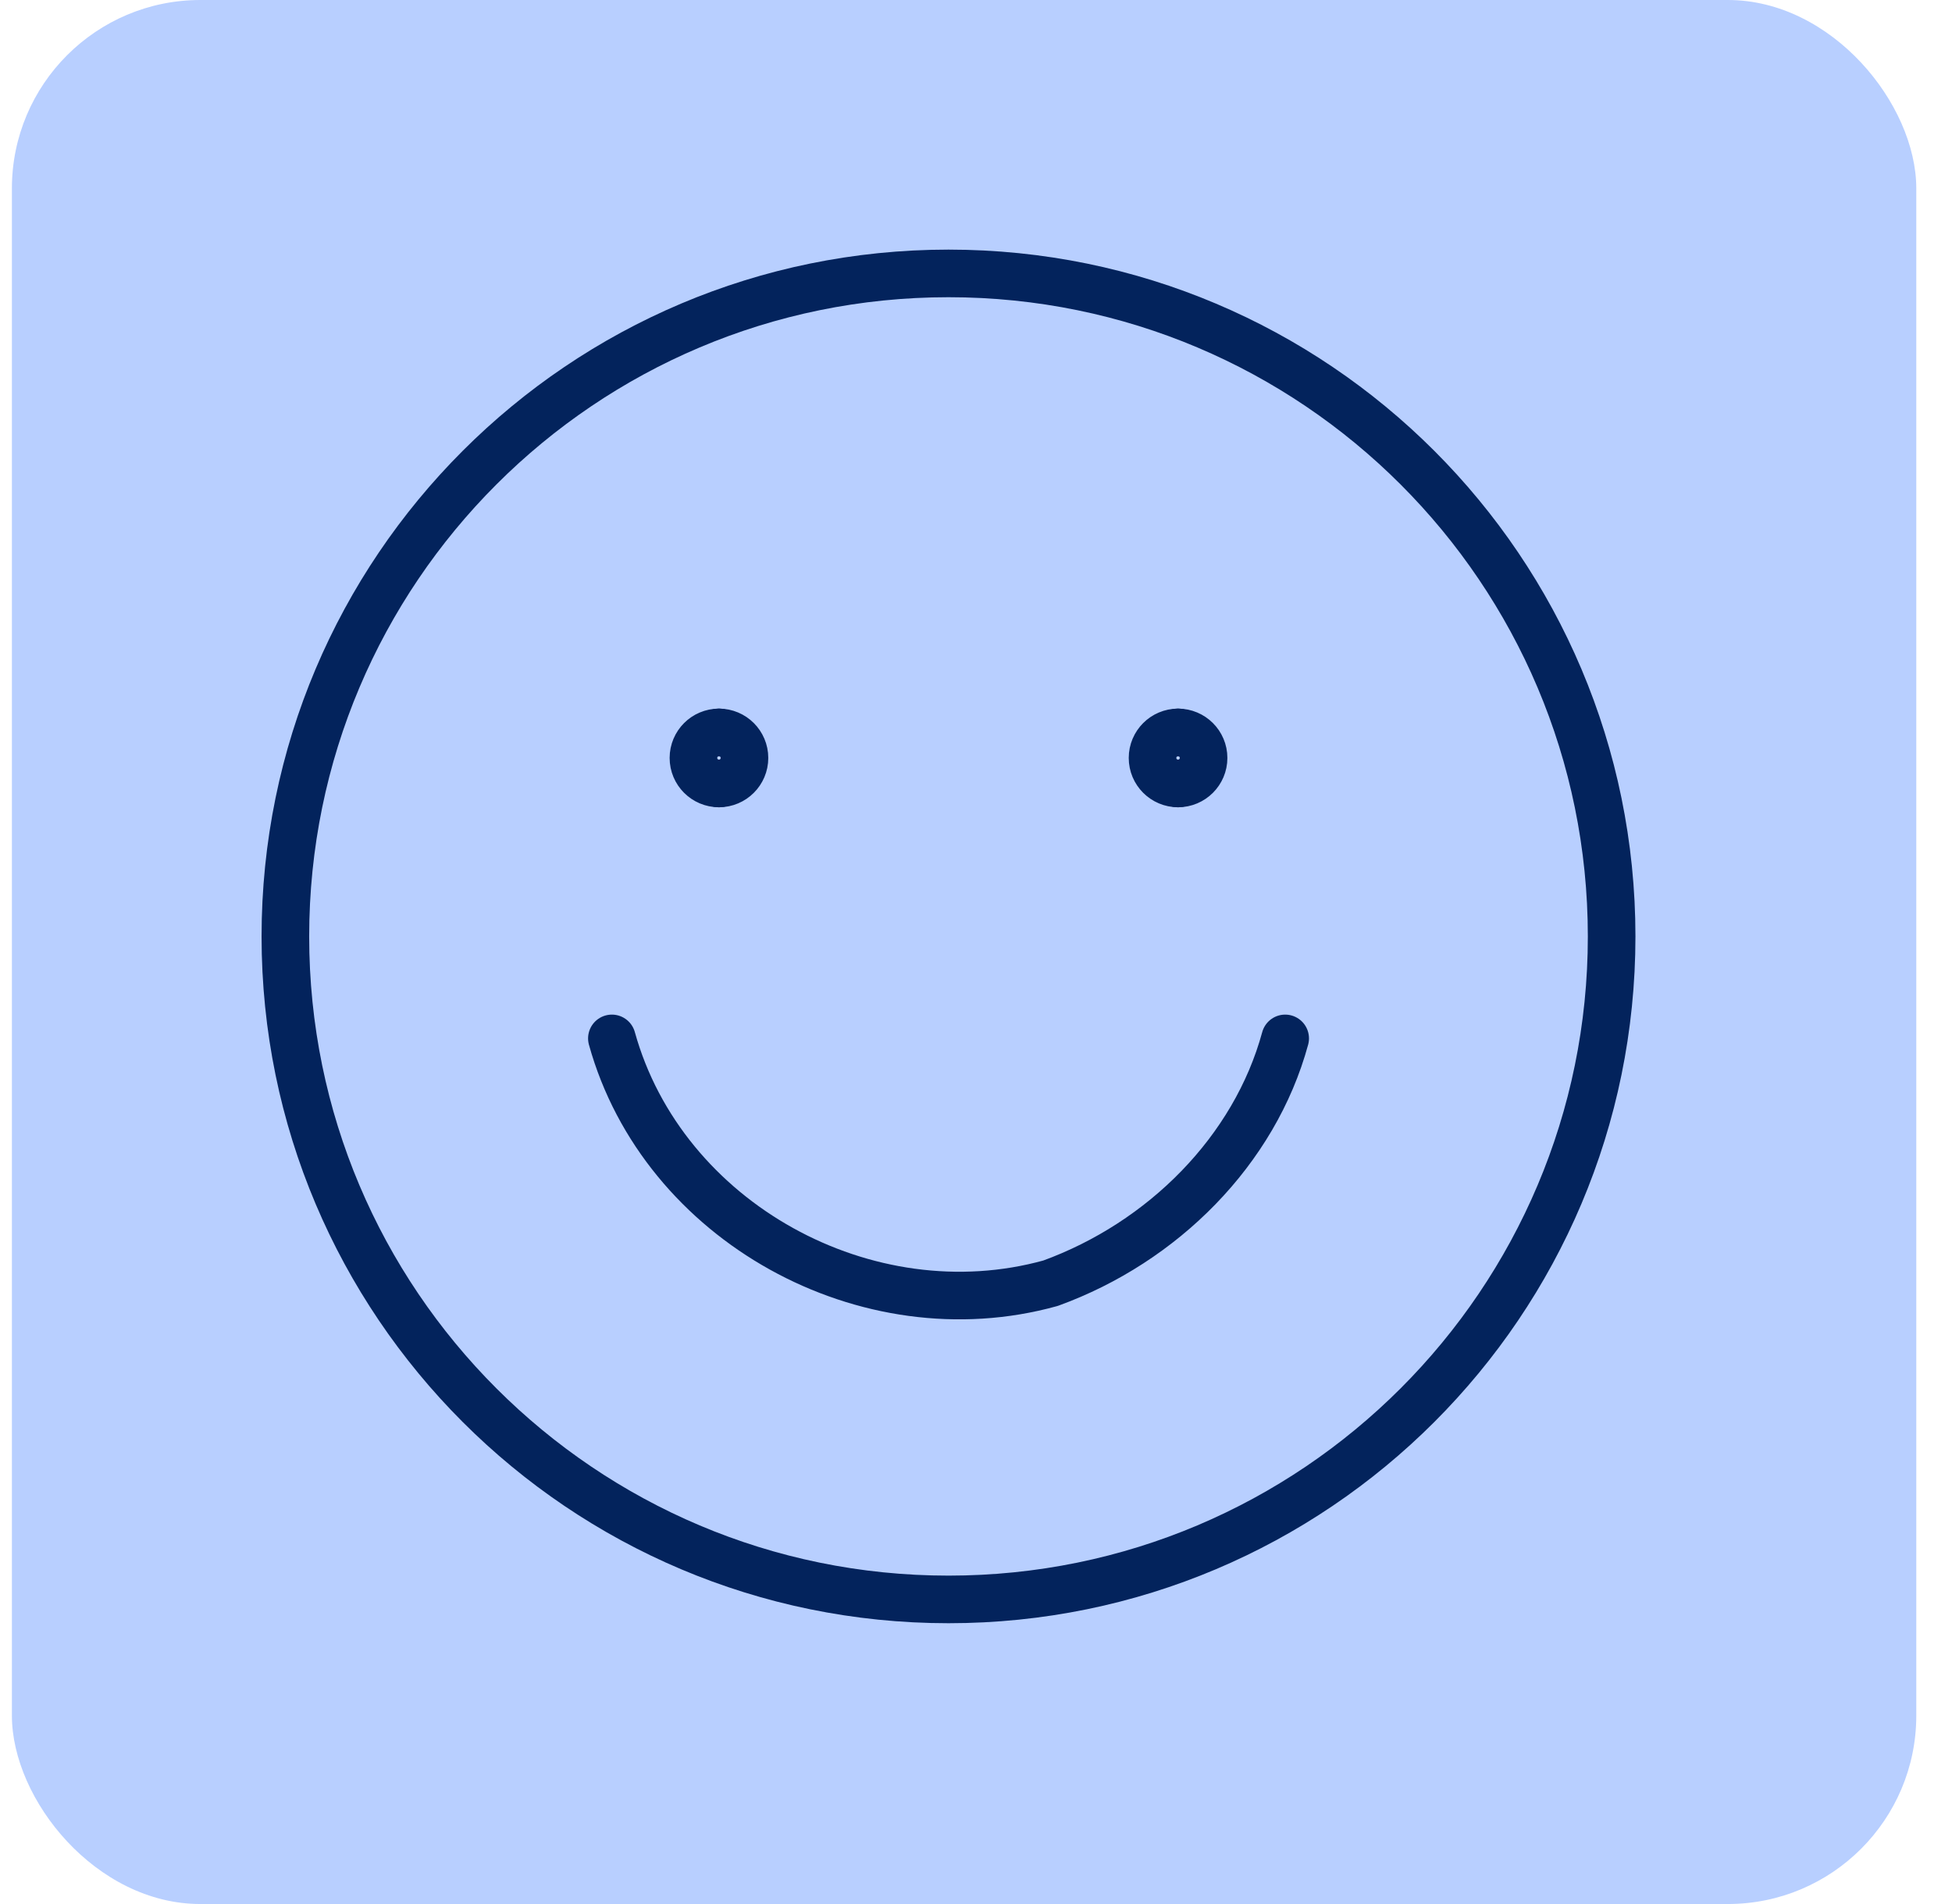<svg width="41" height="40" viewBox="0 0 41 40" fill="none" xmlns="http://www.w3.org/2000/svg">
<rect x="0.25" width="40" height="40" rx="3.959" fill="#B8CFFF"/>
<g clip-path="url(#clip0_285_2612)">
<path d="M19.923 33.601C27.615 33.601 33.851 27.365 33.851 19.673C33.851 11.98 27.615 5.744 19.923 5.744C12.23 5.744 5.994 11.98 5.994 19.673C5.994 27.365 12.23 33.601 19.923 33.601Z" stroke="#03235C" stroke-linecap="round" stroke-linejoin="round"/>
<path d="M12.852 21.815C13.923 25.673 18.209 28.03 22.066 26.958C24.423 26.101 26.352 24.173 26.994 21.815" stroke="#03235C" stroke-linecap="round" stroke-linejoin="round"/>
<path d="M15.101 16.459C14.805 16.459 14.565 16.219 14.565 15.923C14.565 15.627 14.805 15.387 15.101 15.387" stroke="#03235C" stroke-linecap="round" stroke-linejoin="round"/>
<path d="M15.102 16.459C15.397 16.459 15.637 16.219 15.637 15.923C15.637 15.627 15.397 15.387 15.102 15.387" stroke="#03235C" stroke-linecap="round" stroke-linejoin="round"/>
<path d="M24.744 16.459C24.448 16.459 24.208 16.219 24.208 15.923C24.208 15.627 24.448 15.387 24.744 15.387" stroke="#03235C" stroke-linecap="round" stroke-linejoin="round"/>
<path d="M24.744 16.459C25.04 16.459 25.28 16.219 25.28 15.923C25.28 15.627 25.04 15.387 24.744 15.387" stroke="#03235C" stroke-linecap="round" stroke-linejoin="round"/>
</g>
<defs>
<clipPath id="clip0_285_2612">
<rect width="30" height="30" fill="white" transform="translate(4.923 4.673)"/>
</clipPath>
</defs>
</svg>
